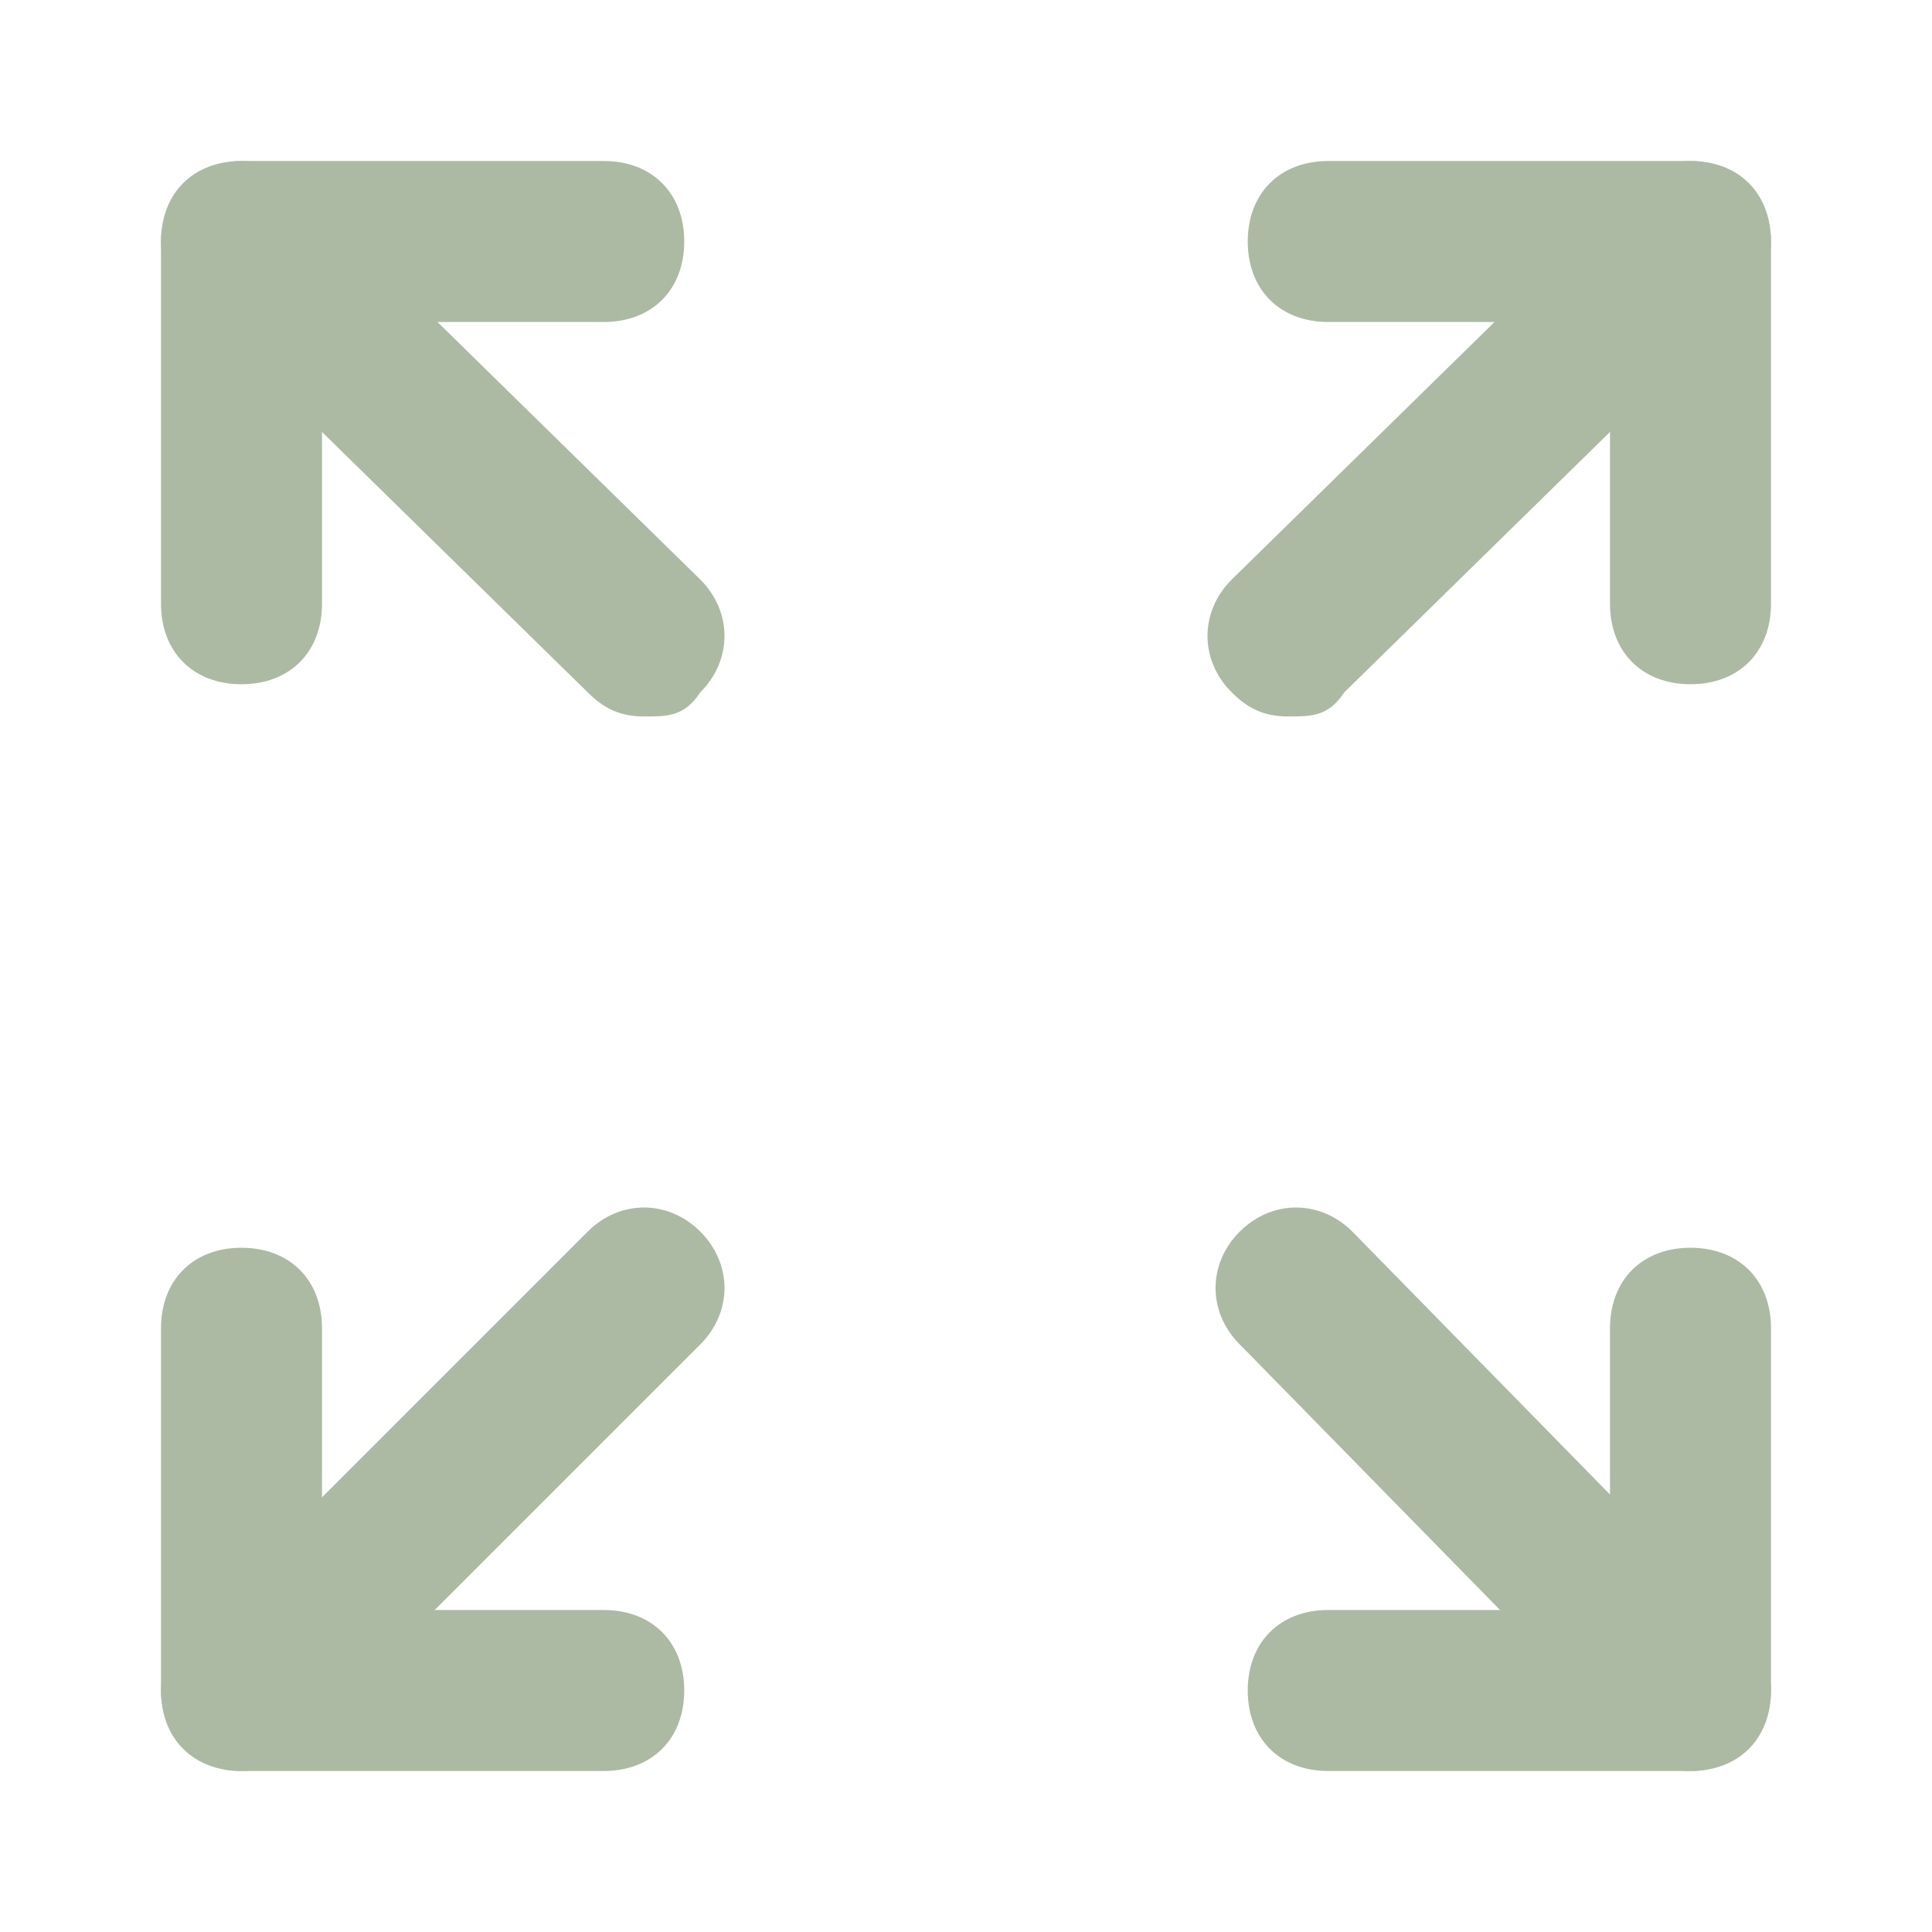 <svg xmlns="http://www.w3.org/2000/svg" version="1.1" xmlns:xlink="http://www.w3.org/1999/xlink" width="512" height="512" x="0" y="0" viewBox="0 0 24 24" style="enable-background:new 0 0 512 512" xml:space="preserve" class=""><g><path d="M8 8.9c-.3 0-.5-.1-.7-.3l-5-4.9c-.4-.4-.4-1 0-1.4s1-.4 1.4 0l5 4.9c.4.4.4 1 0 1.4-.2.3-.4.3-.7.3zM3 22c-.3 0-.5-.1-.7-.3-.4-.4-.4-1 0-1.4l5-5c.4-.4 1-.4 1.4 0s.4 1 0 1.4l-5 5c-.2.2-.4.3-.7.3zM21 22c-.3 0-.5-.1-.7-.3l-4.9-5c-.4-.4-.4-1 0-1.4s1-.4 1.4 0l4.9 5c.4.4.4 1 0 1.4-.2.2-.4.3-.7.3zM16 8.9c-.3 0-.5-.1-.7-.3-.4-.4-.4-1 0-1.4l5-4.9c.4-.4 1-.4 1.4 0s.4 1 0 1.4l-5 4.9c-.2.3-.4.3-.7.3z" fill="#acbaa3" opacity="1" data-original="#000000"></path><path d="M21 8.5c-.6 0-1-.4-1-1V4h-3.5c-.6 0-1-.4-1-1s.4-1 1-1H21c.6 0 1 .4 1 1v4.5c0 .6-.4 1-1 1zM21 22h-4.5c-.6 0-1-.4-1-1s.4-1 1-1H20v-3.5c0-.6.4-1 1-1s1 .4 1 1V21c0 .6-.4 1-1 1zM7.5 22H3c-.6 0-1-.4-1-1v-4.5c0-.6.4-1 1-1s1 .4 1 1V20h3.5c.6 0 1 .4 1 1s-.4 1-1 1zM3 8.5c-.6 0-1-.4-1-1V3c0-.6.4-1 1-1h4.5c.6 0 1 .4 1 1s-.4 1-1 1H4v3.5c0 .6-.4 1-1 1z" fill="#acbaa3" opacity="1" data-original="#000000"></path></g></svg>